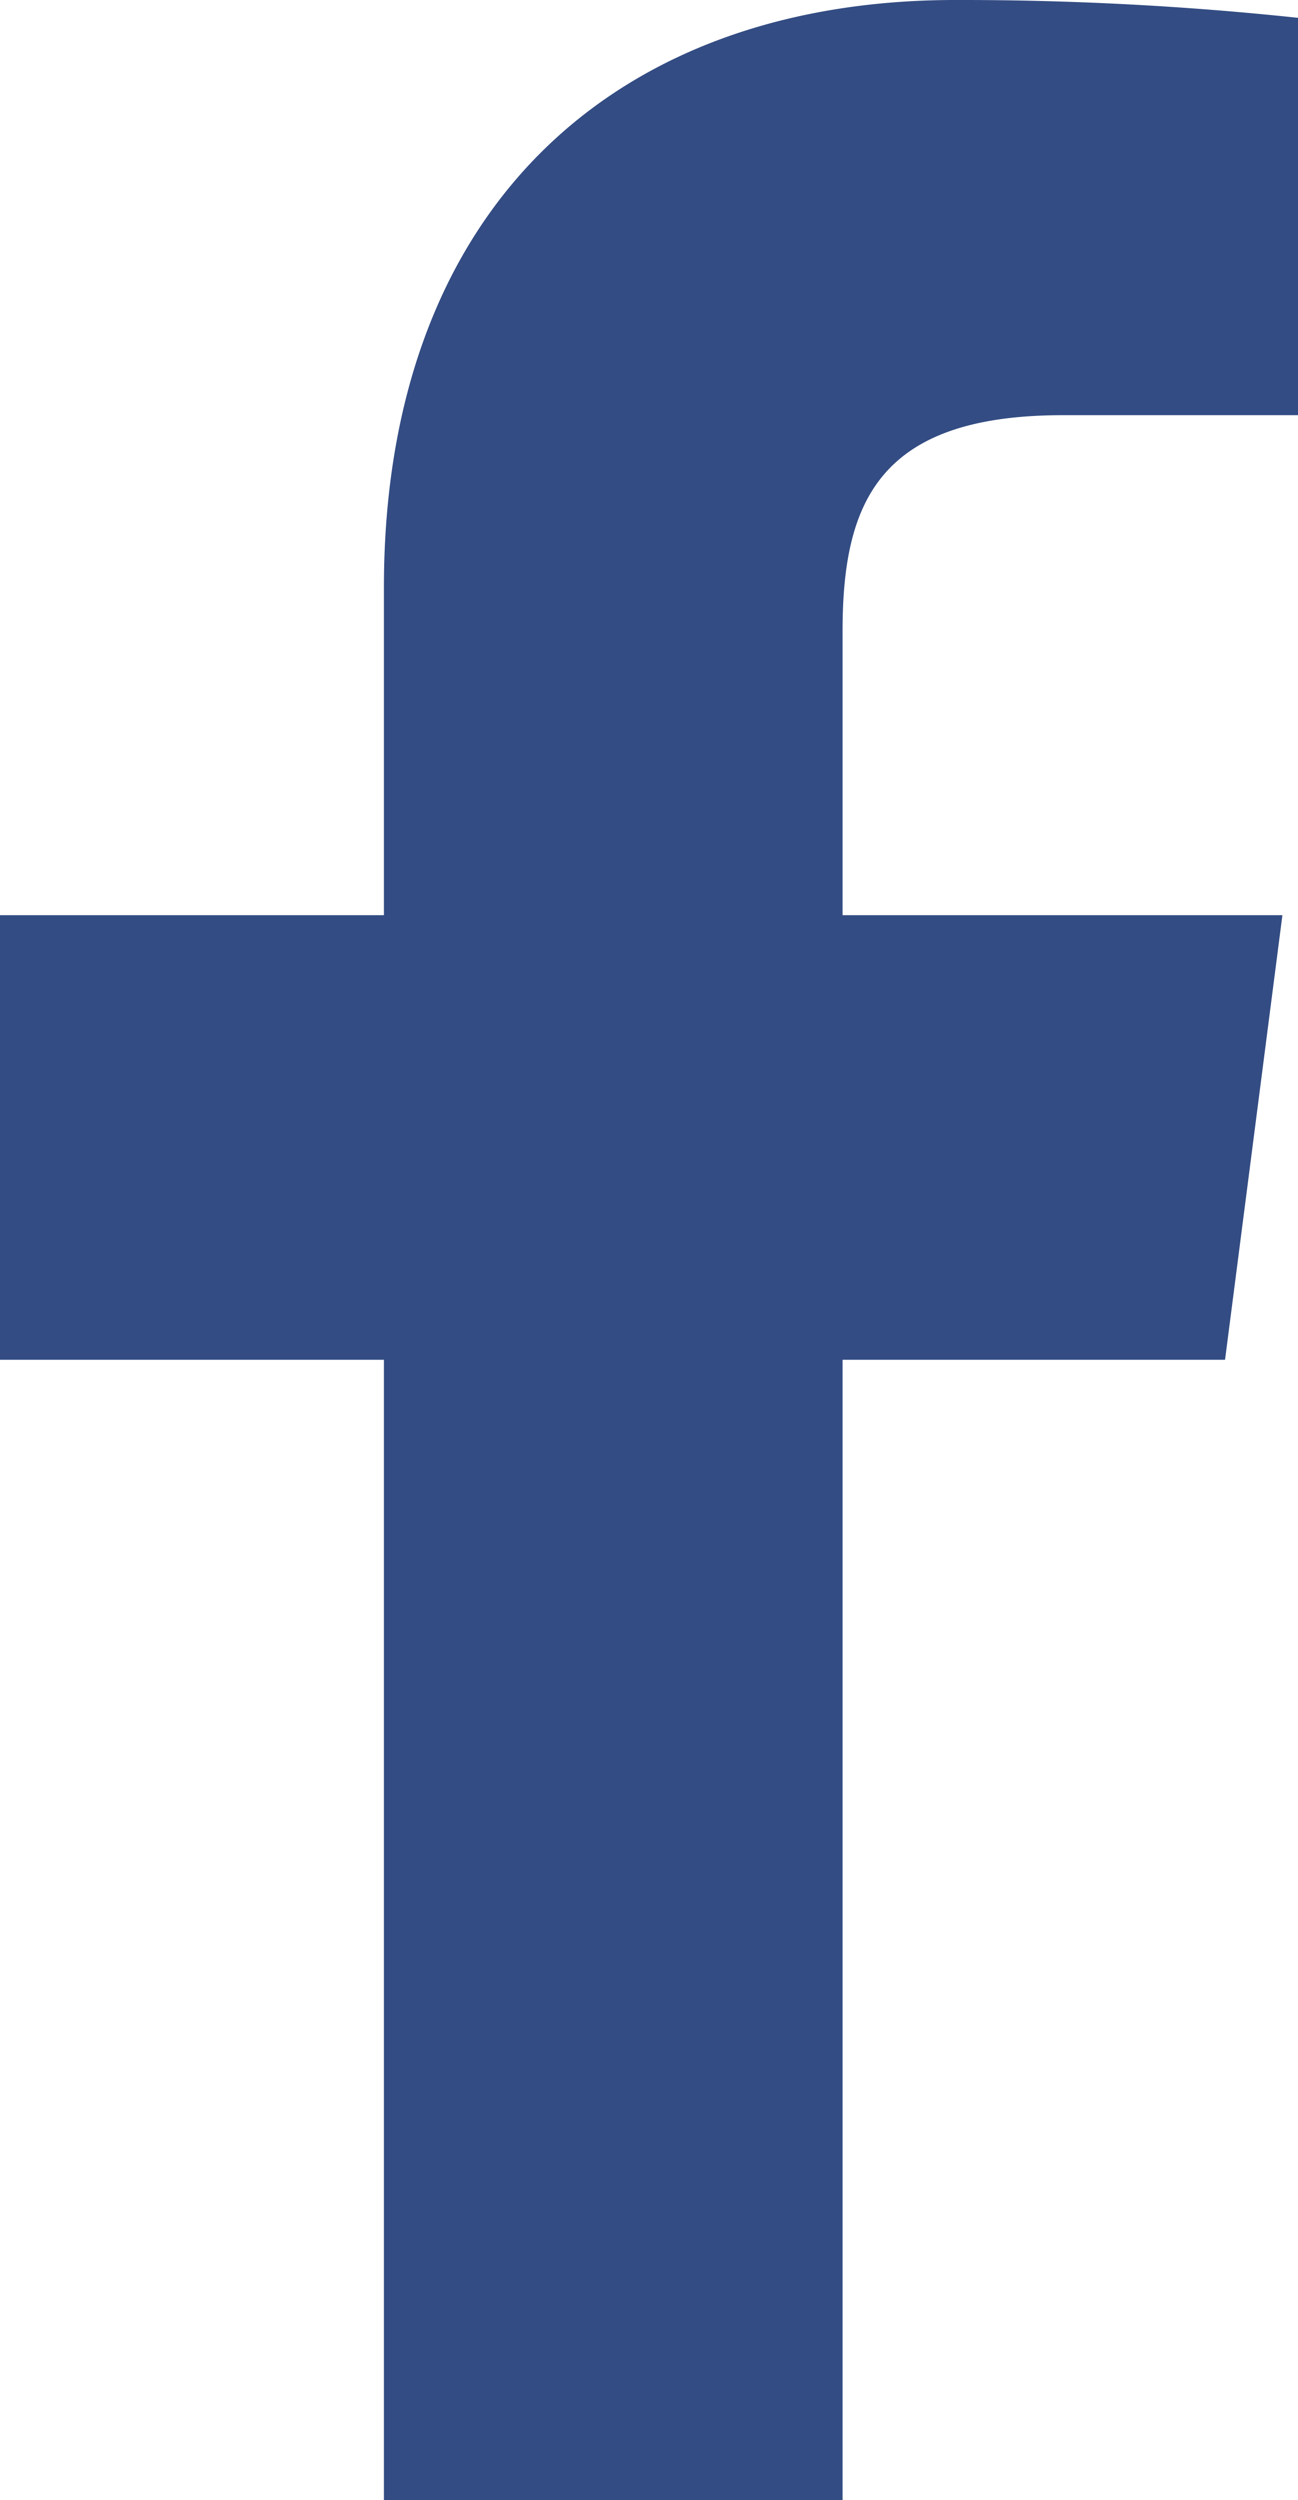 <svg xmlns="http://www.w3.org/2000/svg" width="14.572" height="28.062" viewBox="0 0 14.572 28.062"><path d="M46.749,28.062v-12.8h4.294l.644-4.99H46.749V7.088c0-1.444.4-2.428,2.473-2.428h2.64V.2A35.8,35.8,0,0,0,48.014,0C44.205,0,41.6,2.325,41.6,6.593v3.679H37.29v4.99H41.6v12.8Z" transform="translate(-37.29)" fill="#334c83"/></svg>